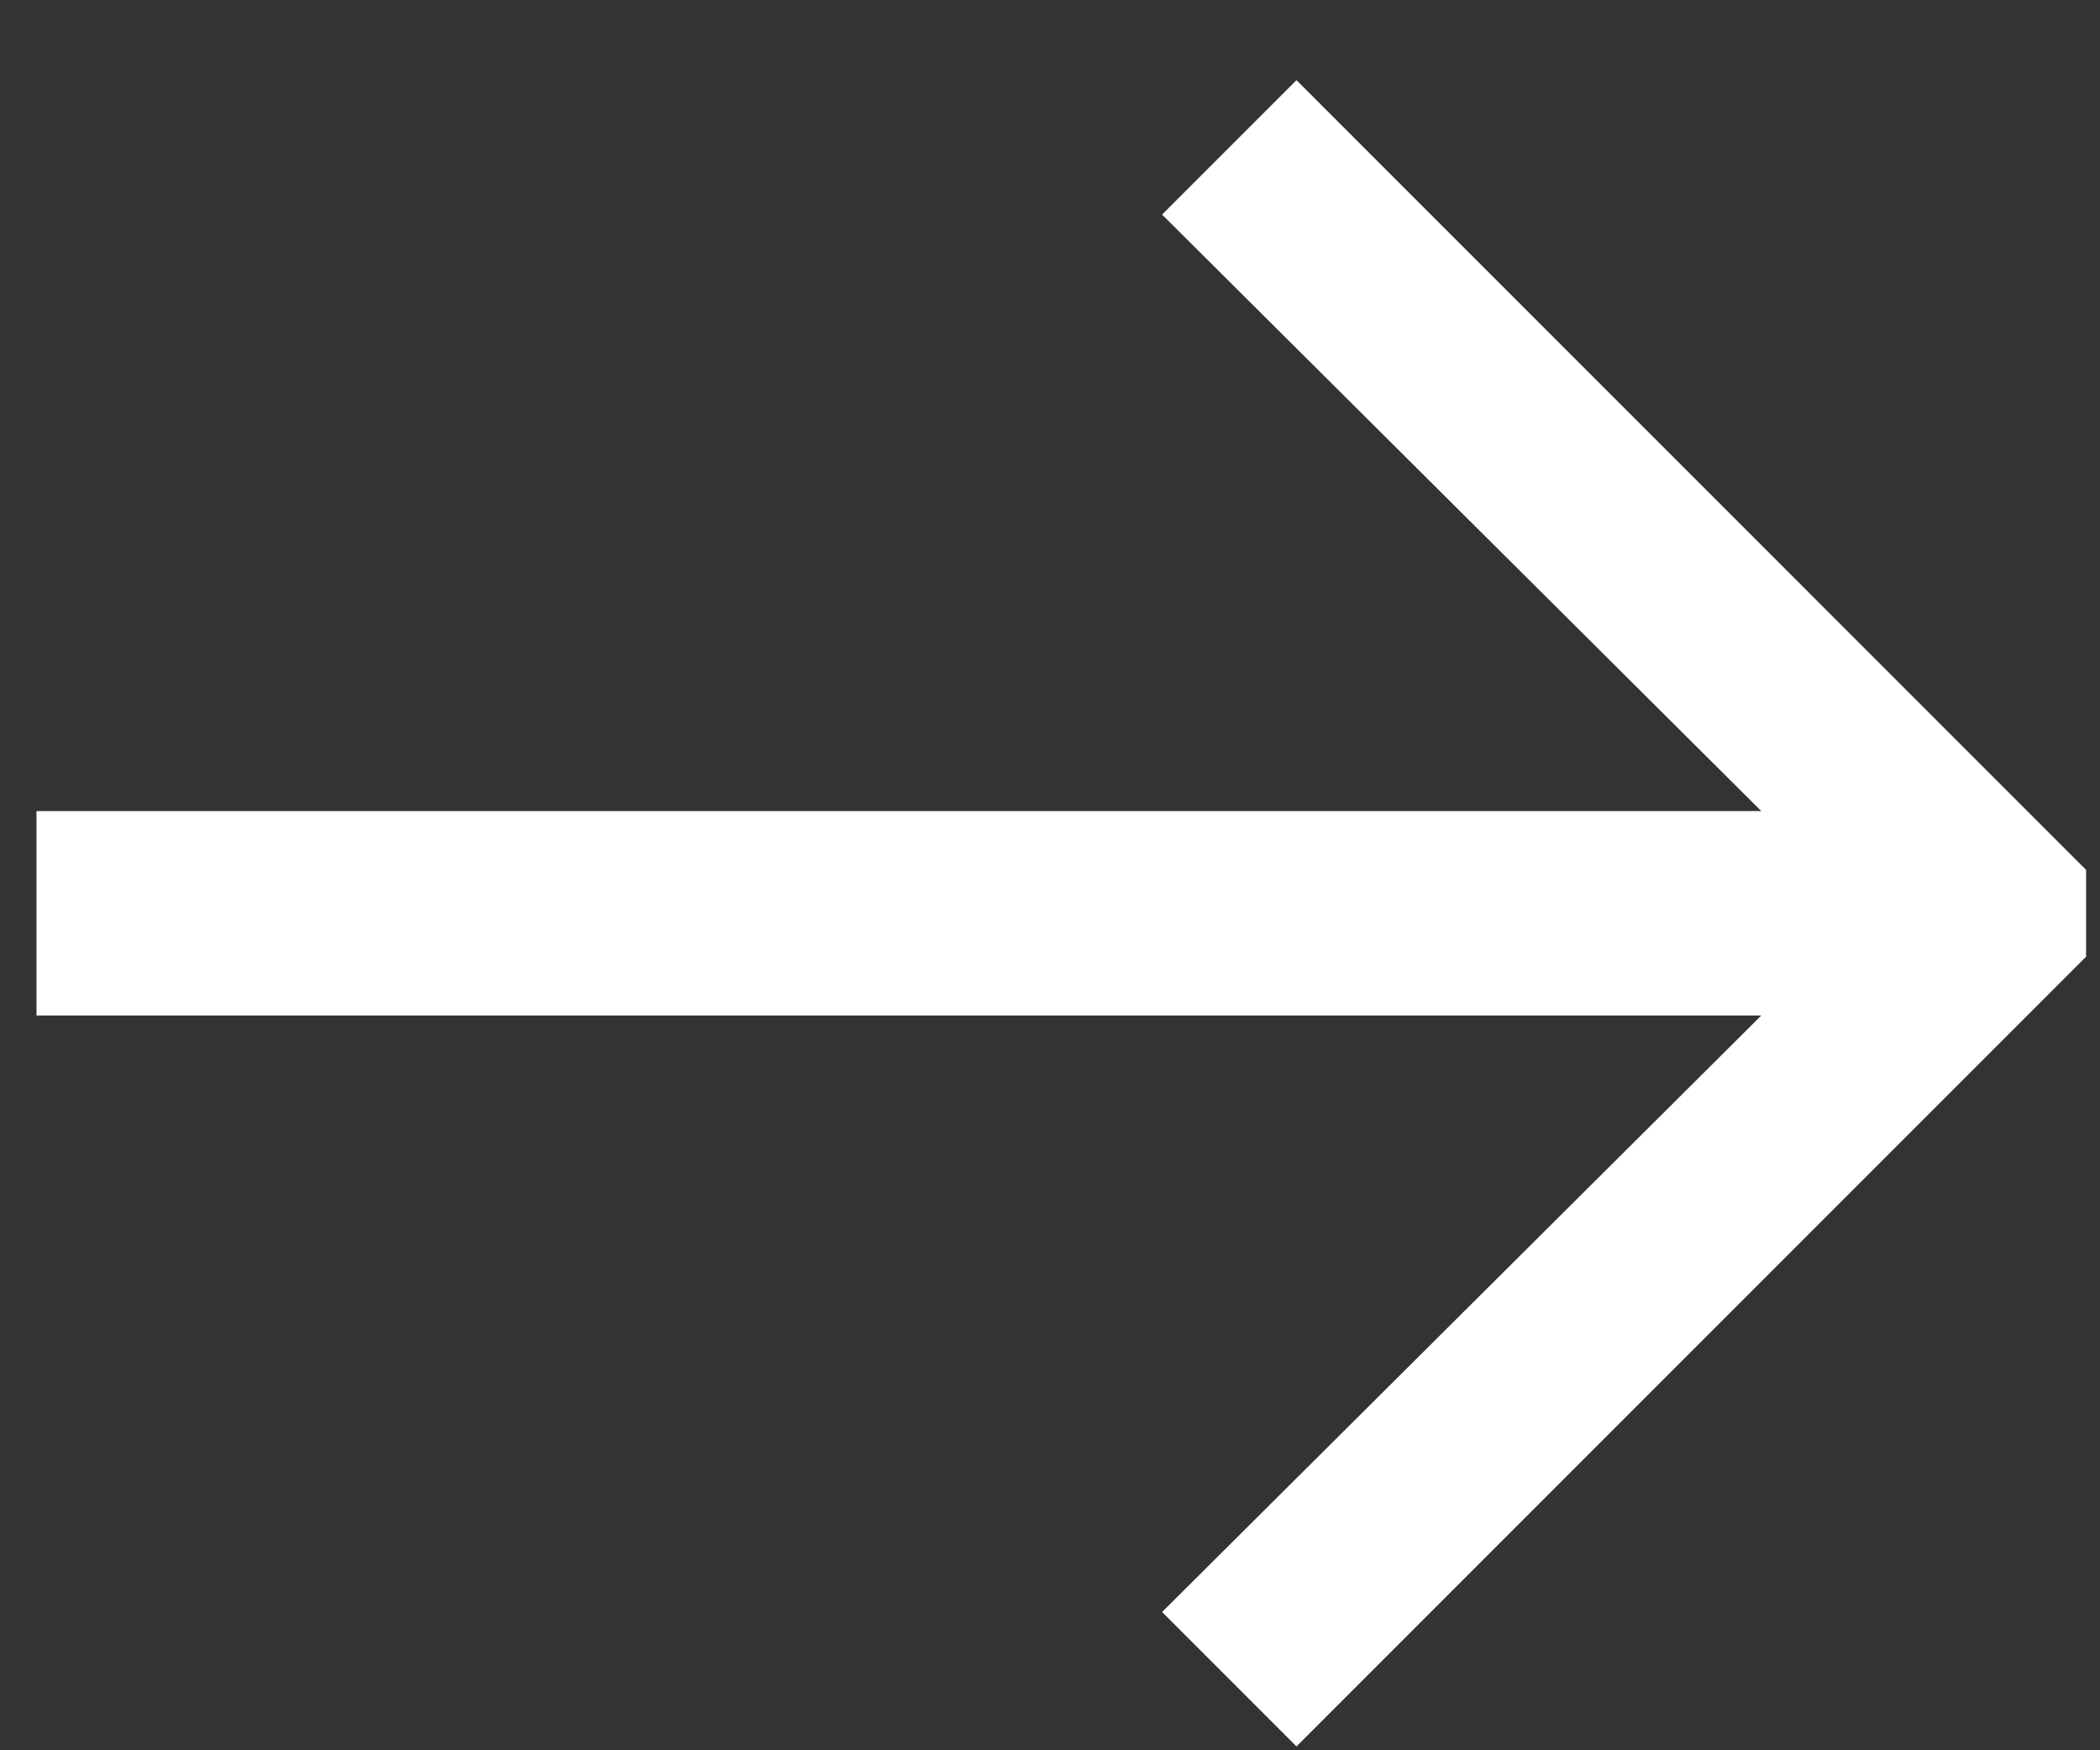 <svg width="24" height="20" viewBox="0 0 24 20" fill="none" xmlns="http://www.w3.org/2000/svg">
<rect x="0" y="0" width="24" height="20" fill="#333333" stroke="none"/>
<path d="M14.817 0.916L13.281 2.452L20.129 9.268H0.417V11.604H20.129L13.281 18.42L14.817 19.956L23.841 10.932V9.94L14.817 0.916Z" fill="white"/>
</svg>
